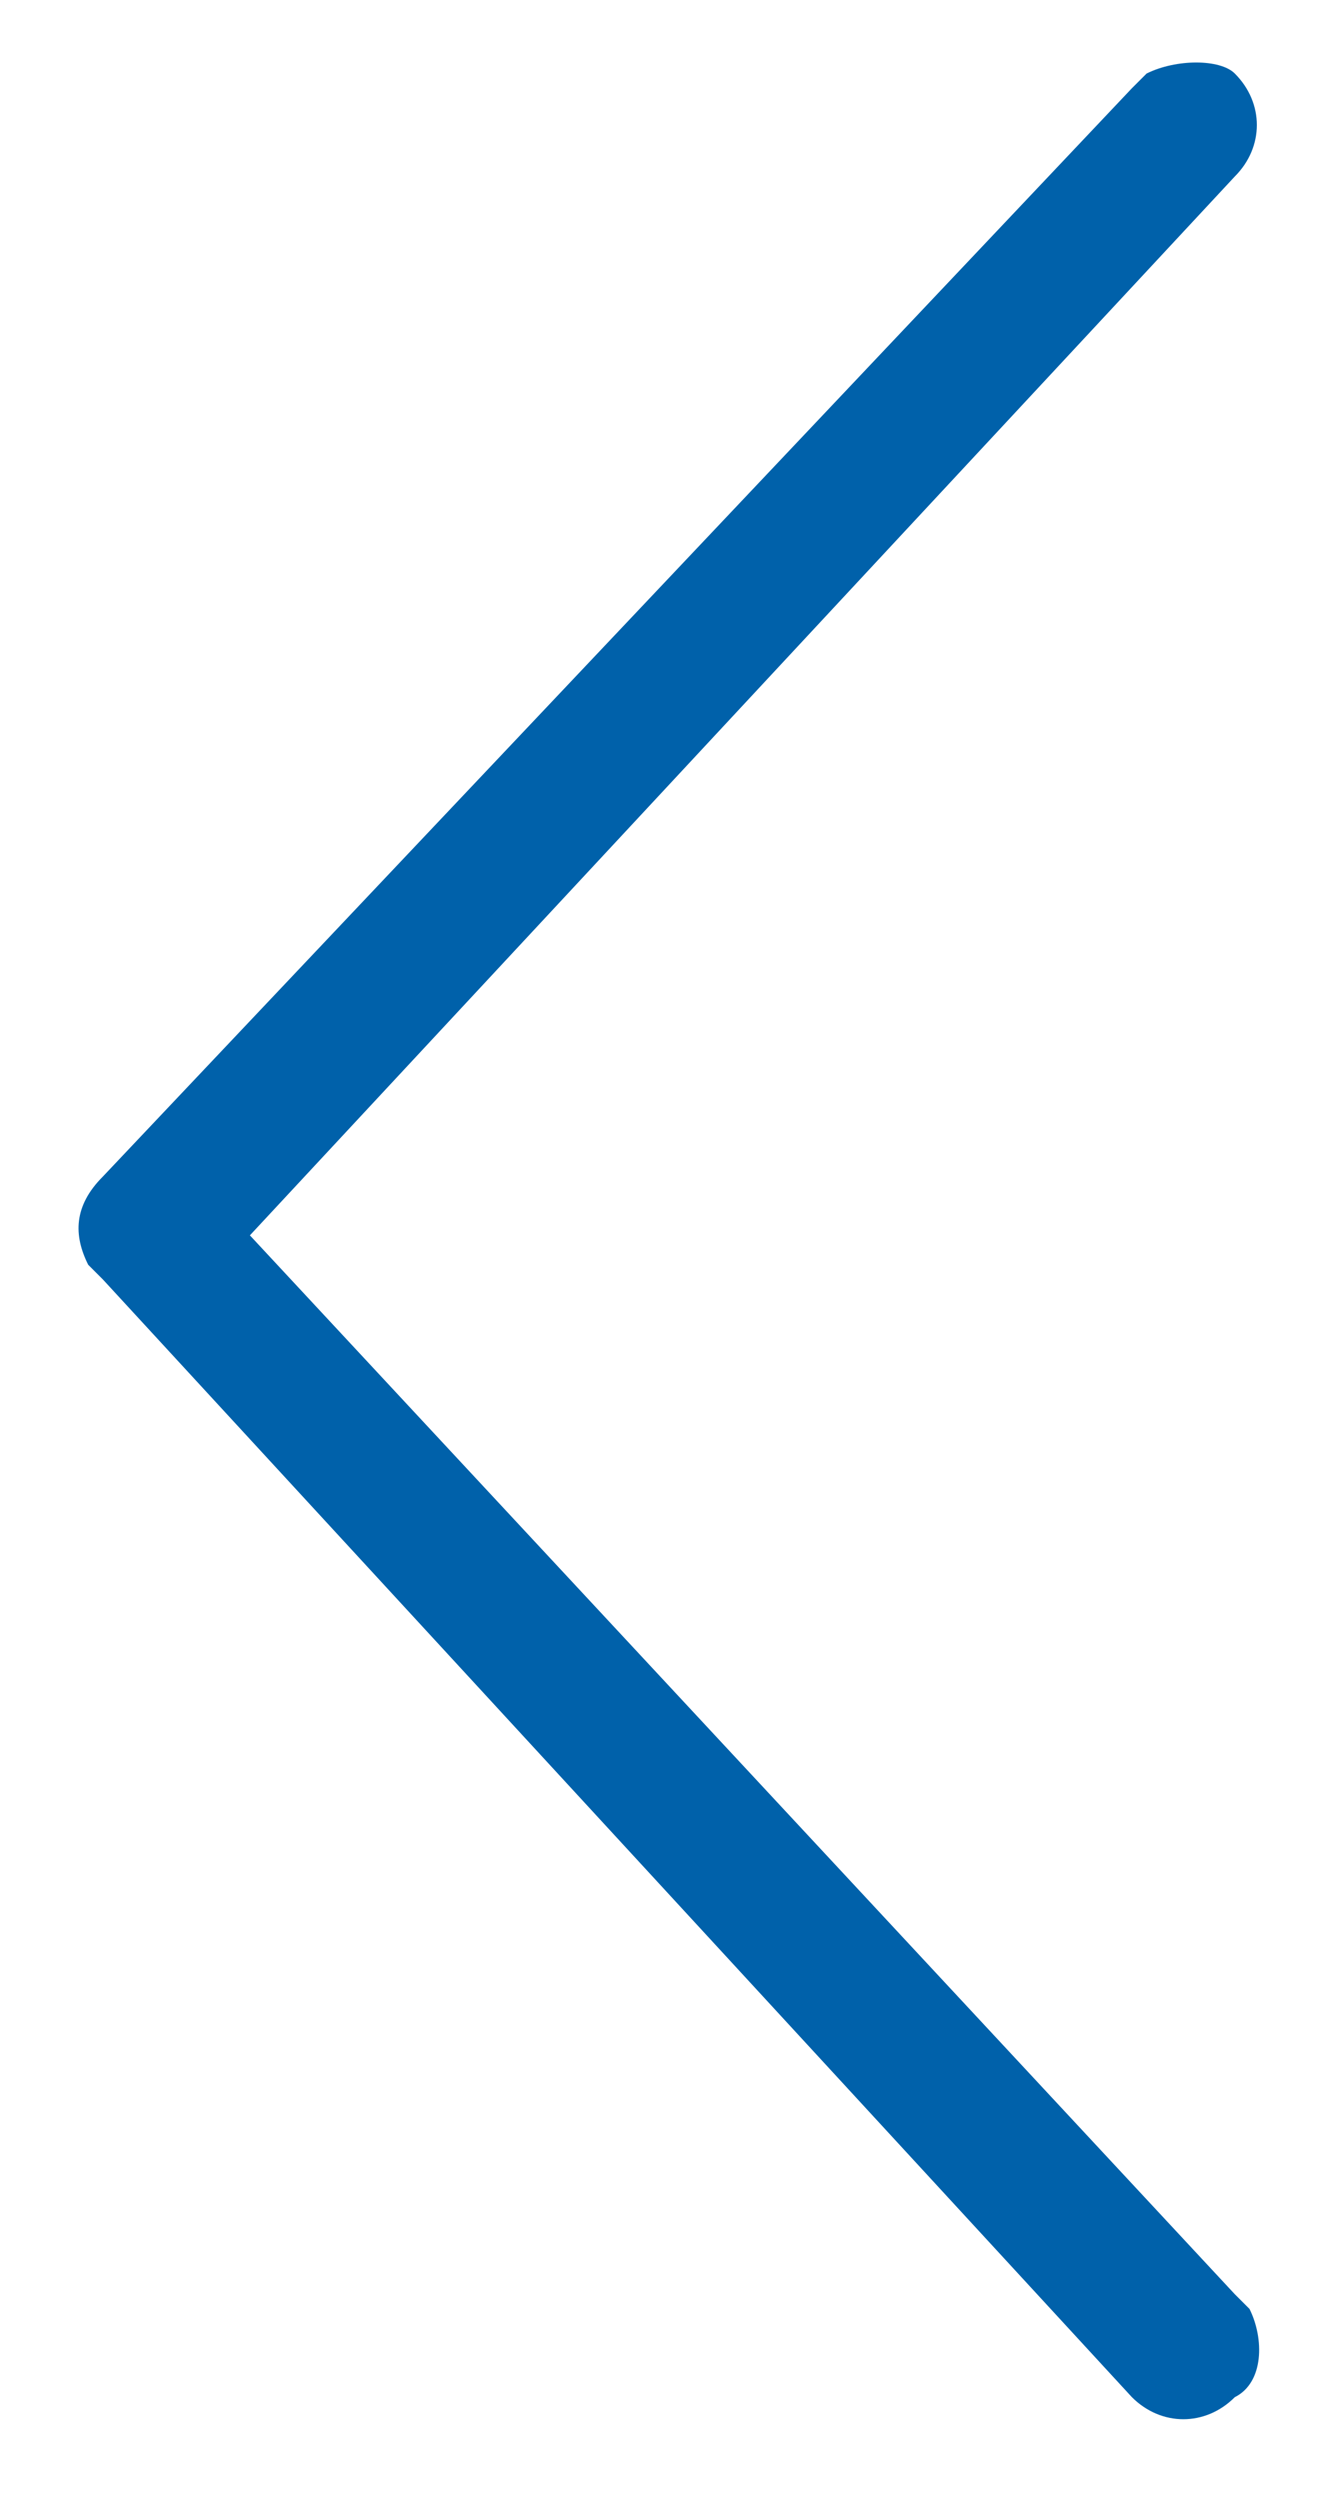 <?xml version="1.0" encoding="utf-8"?>
<!-- Generator: Adobe Illustrator 24.2.1, SVG Export Plug-In . SVG Version: 6.00 Build 0)  -->
<svg version="1.1" id="Layer_1" xmlns="http://www.w3.org/2000/svg" xmlns:xlink="http://www.w3.org/1999/xlink" x="0px" y="0px"
	 viewBox="0 0 9 17" style="enable-background:new 0 0 9 17;" xml:space="preserve">
<style type="text/css">
	.st0{fill:#0061AA;}
</style>
<g id="Page-1">
	<g id="UX-2466_FAQ_mobile_1" transform="translate(-342, -167)">
		<path id="arrow" class="st0" d="M343.7,175.4l6.7,7.2l0.1,0.1c0.1,0.2,0.1,0.5-0.1,0.6c-0.2,0.2-0.5,0.2-0.7,0l-7-7.6l-0.1-0.1
			c-0.1-0.2-0.1-0.4,0.1-0.6l7-7.4l0.1-0.1c0.2-0.1,0.5-0.1,0.6,0c0.2,0.2,0.2,0.5,0,0.7L343.7,175.4z"/>
	</g>
</g>
</svg>
